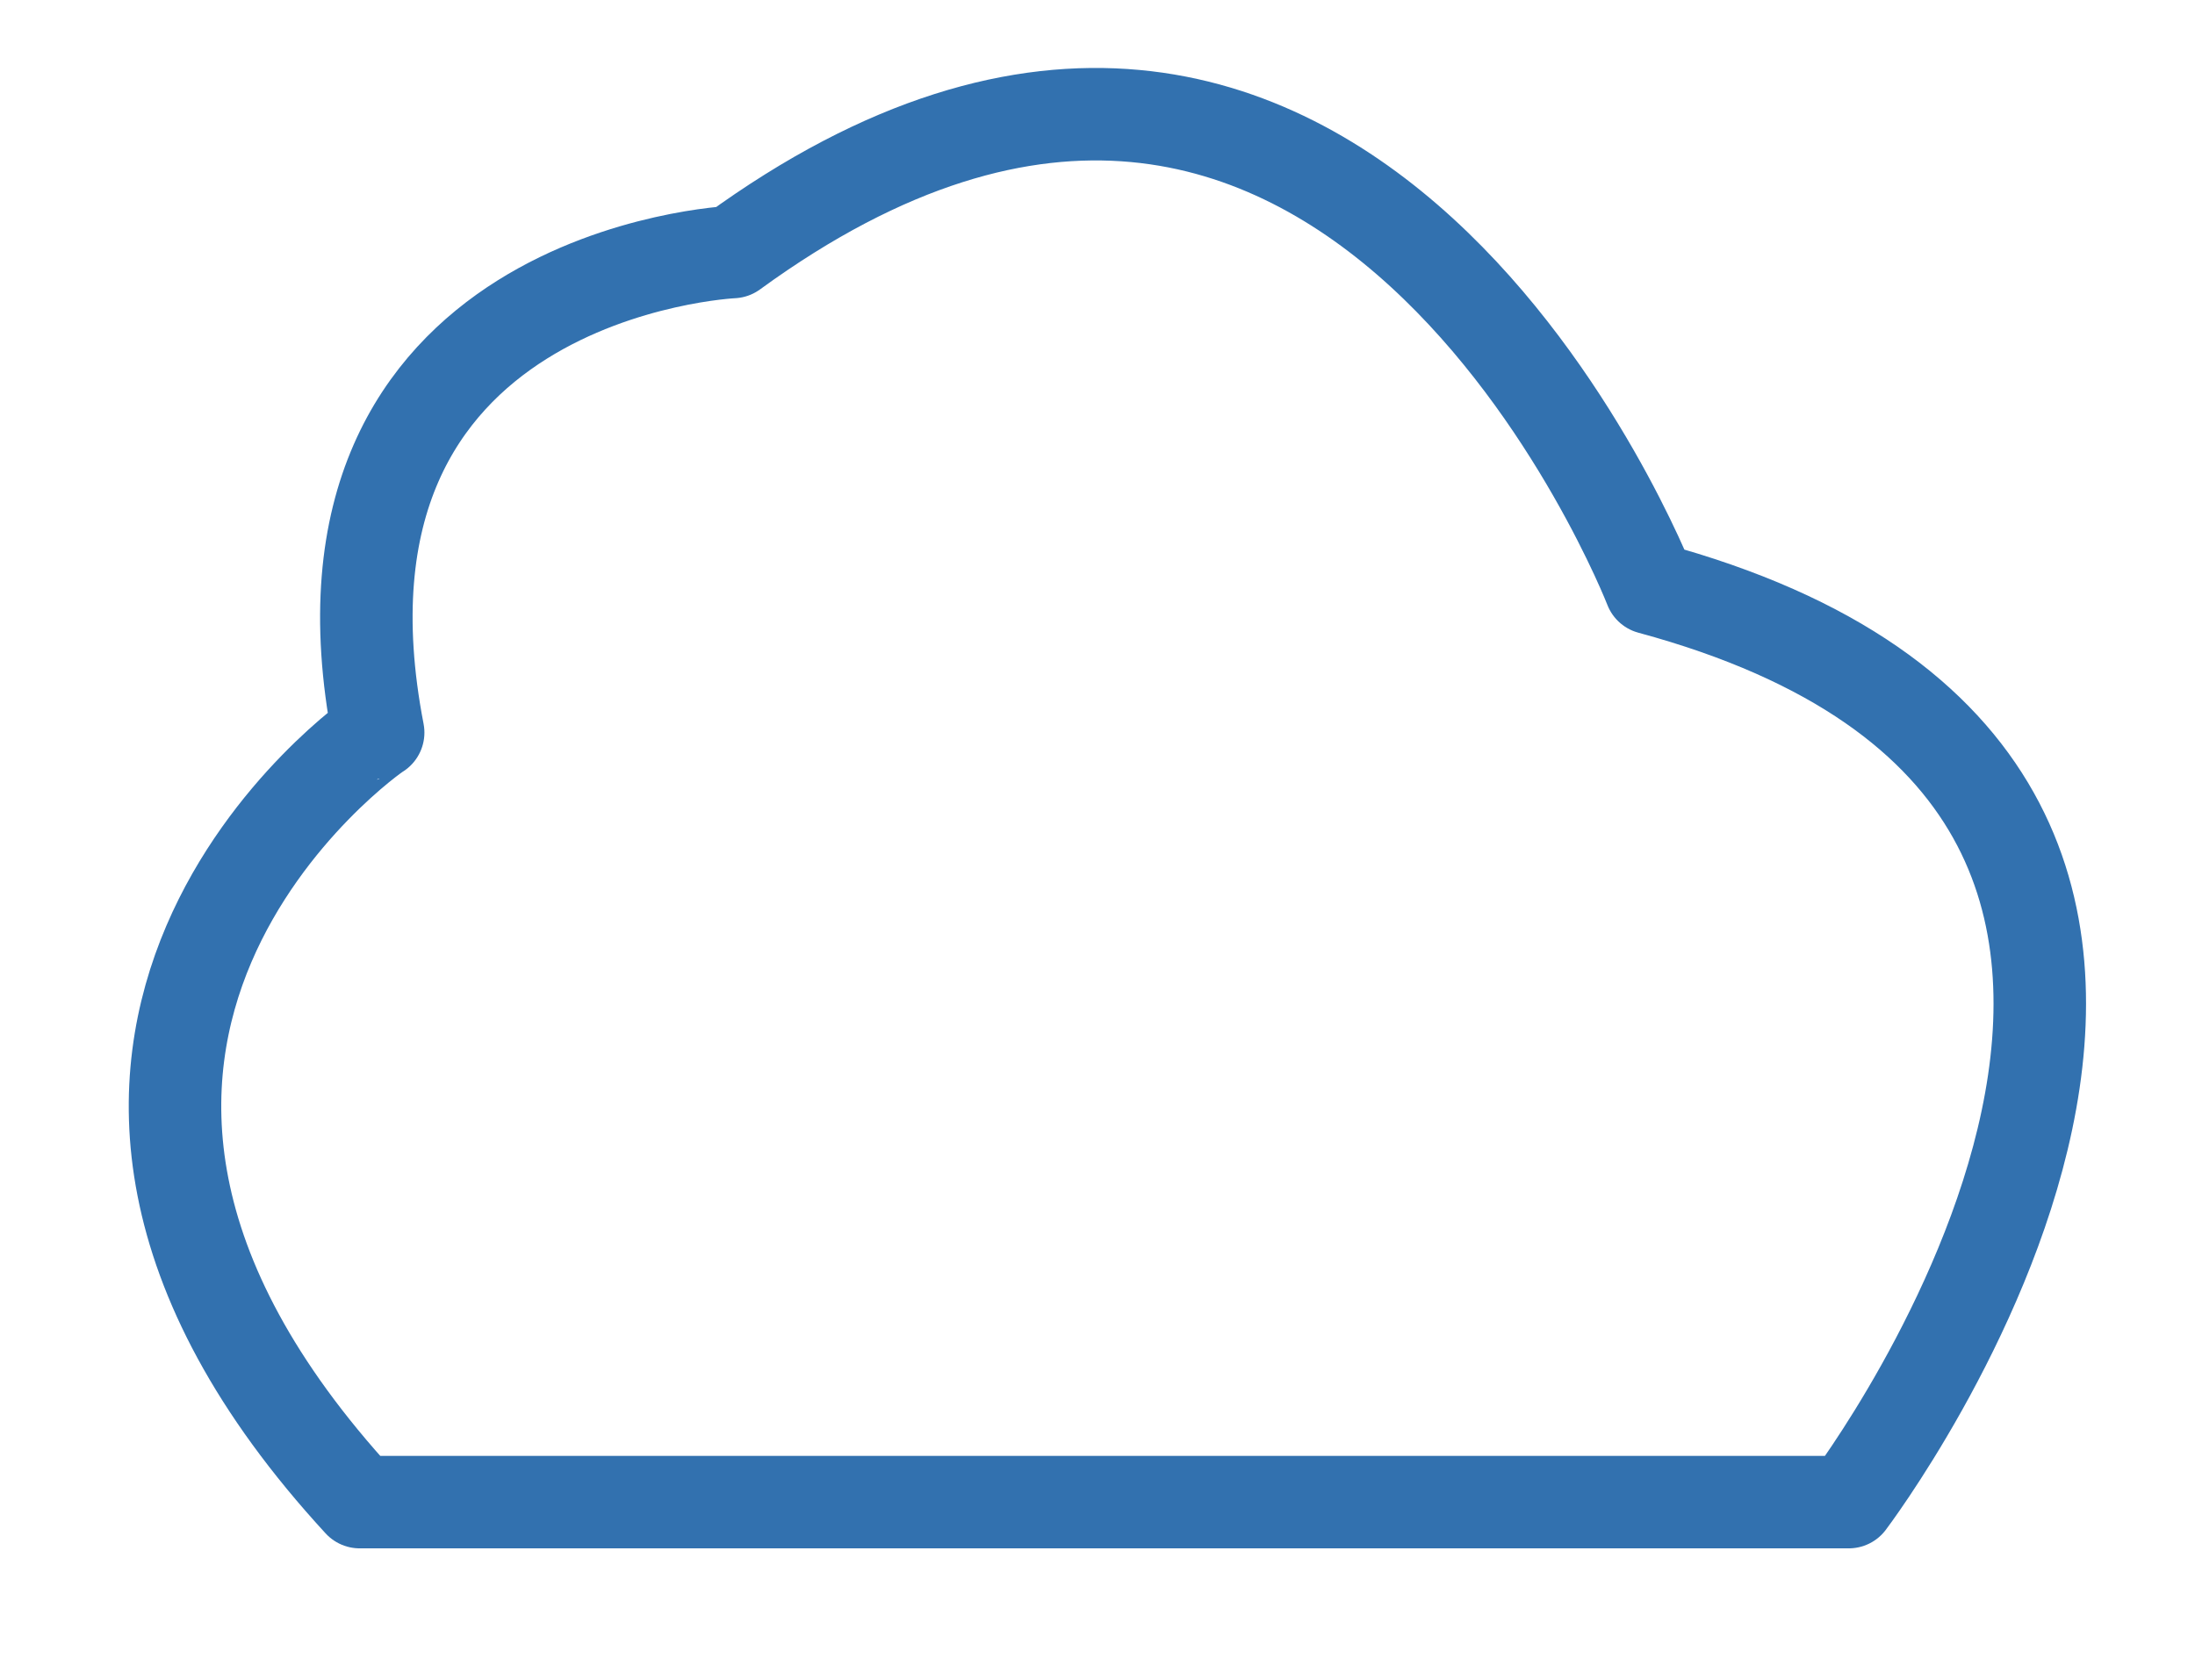 <?xml version="1.0" encoding="utf-8"?>
<!-- Generator: Adobe Illustrator 24.0.3, SVG Export Plug-In . SVG Version: 6.00 Build 0)  -->
<svg version="1.1" id="Livello_1" xmlns="http://www.w3.org/2000/svg" xmlns:xlink="http://www.w3.org/1999/xlink" x="0px" y="0px"
	 viewBox="0 0 130.6 100" style="enable-background:new 0 0 130.6 100;" xml:space="preserve">
<style type="text/css">
	.st0{fill:none;stroke:#3271AF;stroke-width:5.504;stroke-linecap:round;stroke-linejoin:round;stroke-miterlimit:10;}
</style>
<path class="st0" d="M21.4,89.4h88.6c0,0,32.2-42.5-11.8-54.4c0,0-18.1-46.6-54.6-20c0,0-26.4,1.2-21.1,28.6
	C22.4,43.6-3.9,61.9,21.4,89.4z"/>
</svg>
